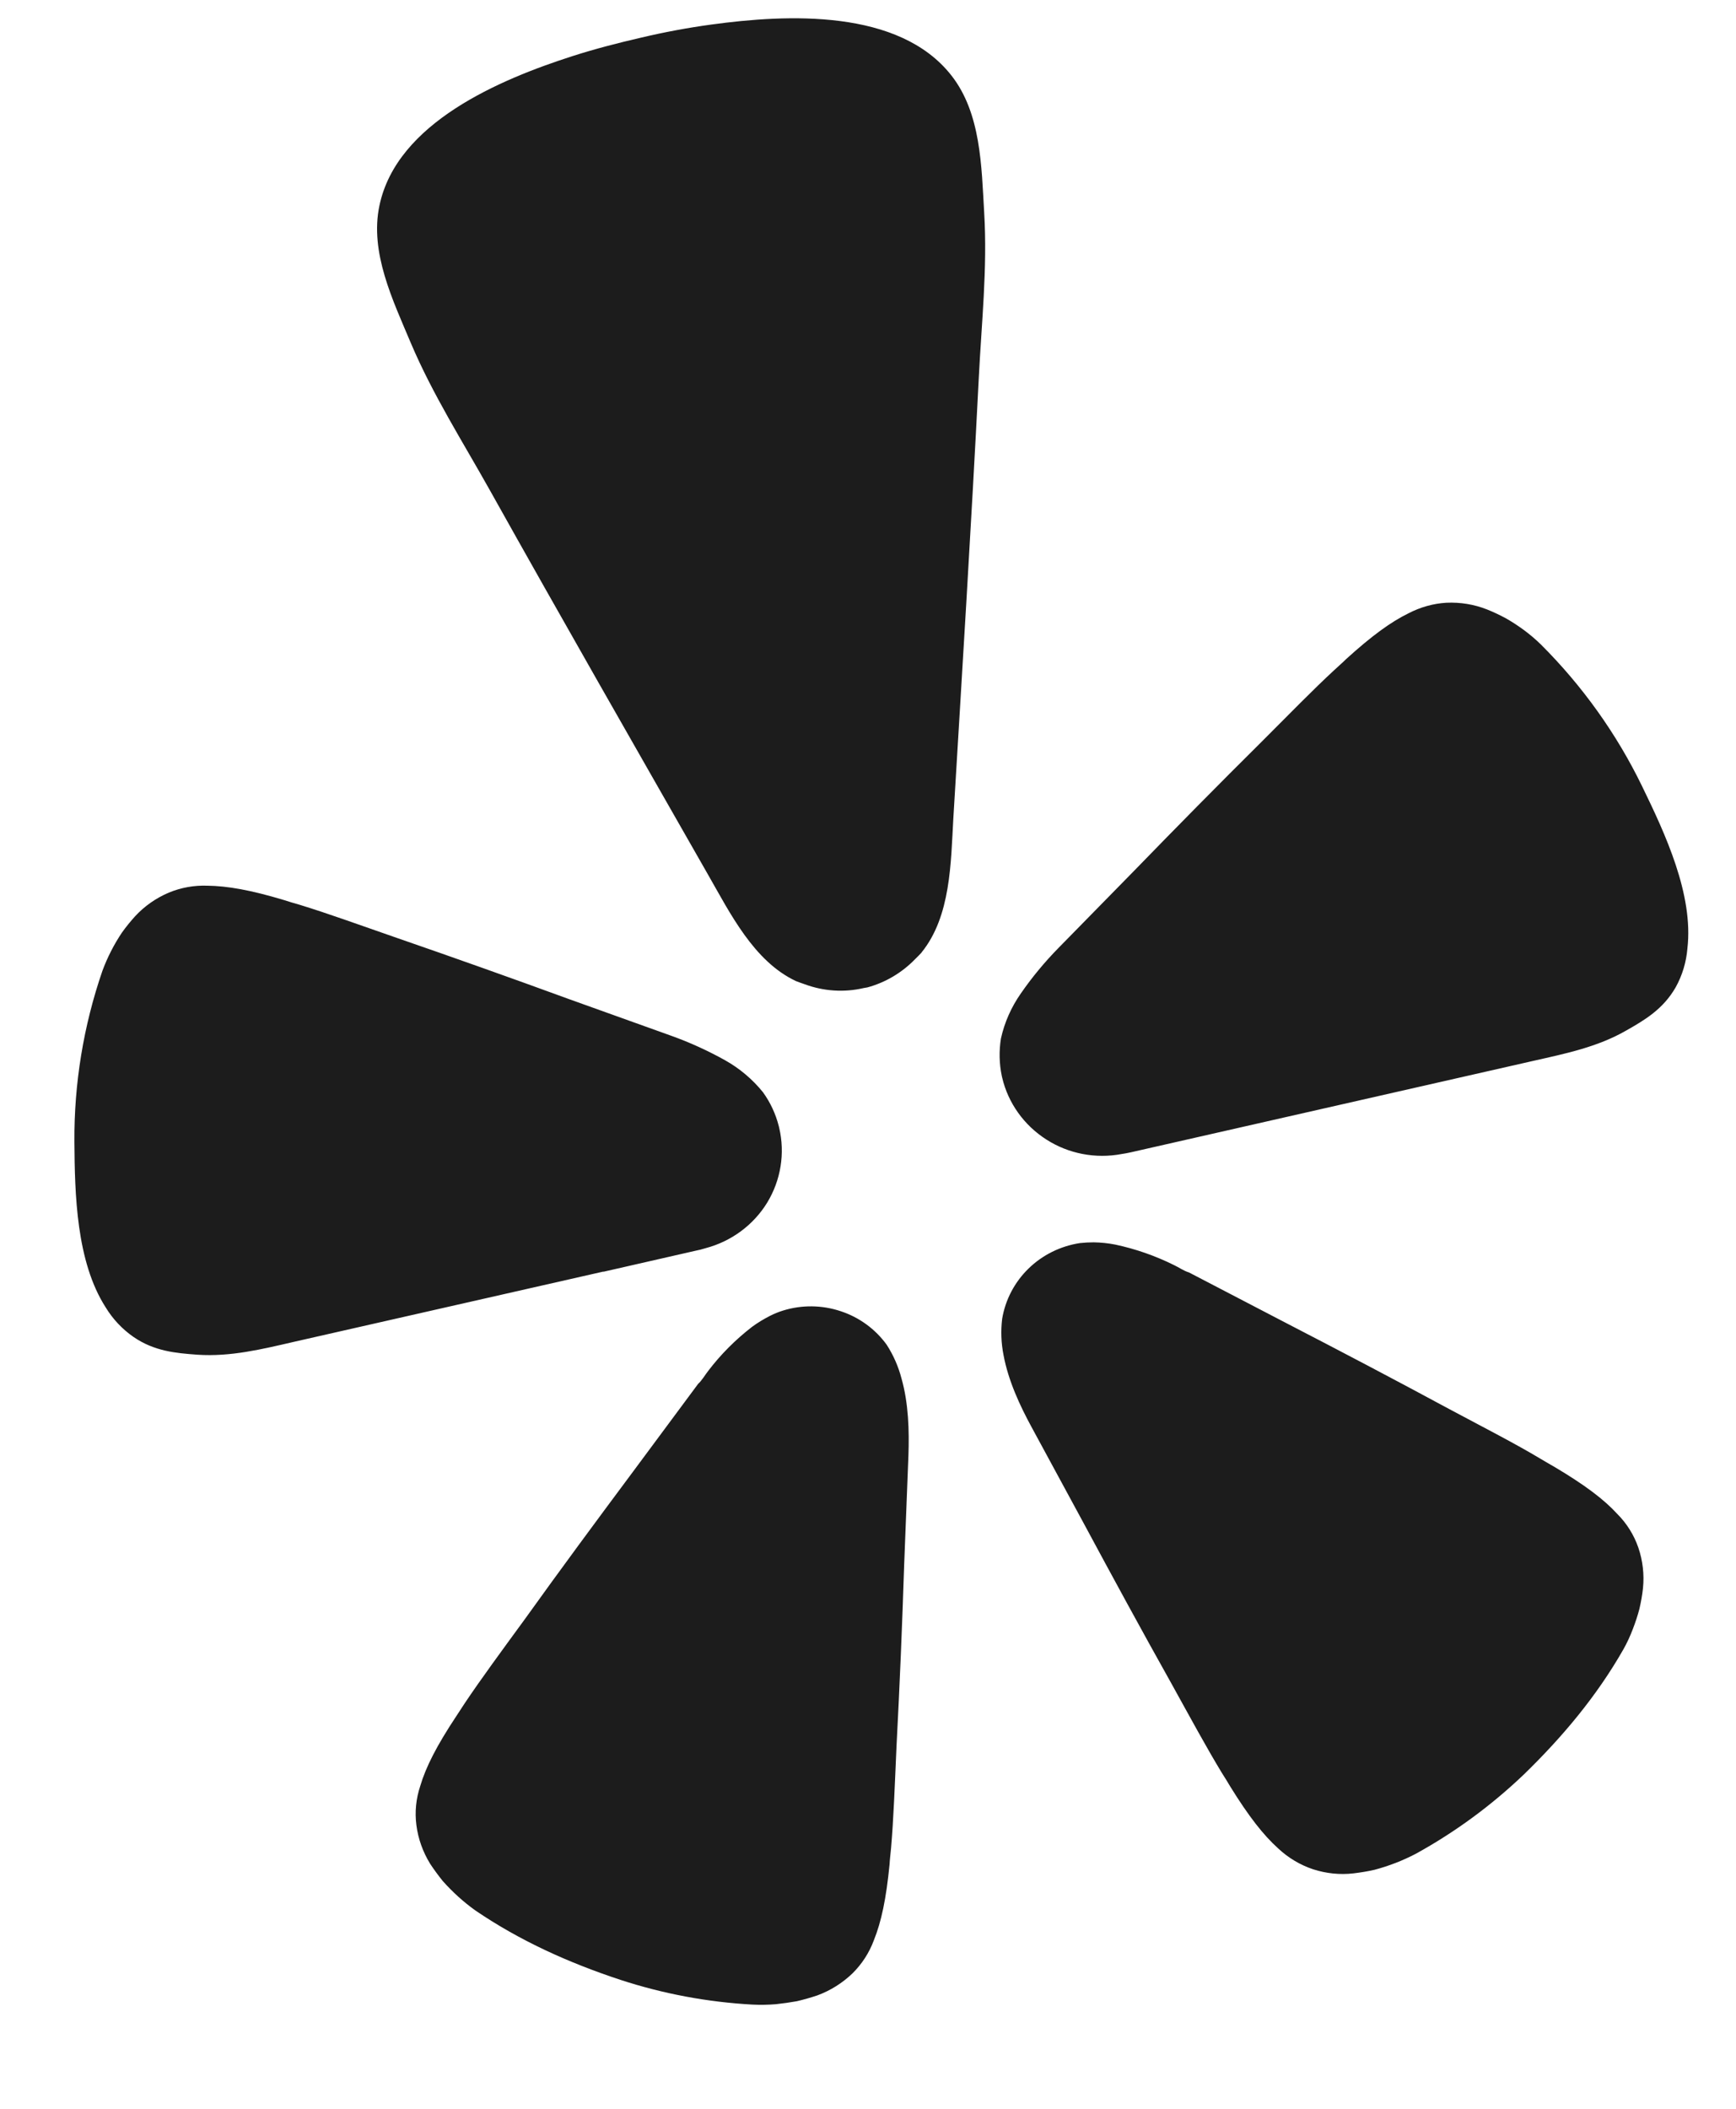 <svg width="14" height="17" viewBox="0 0 14 17" fill="none" xmlns="http://www.w3.org/2000/svg">
<path d="M4.867 10.252L5.617 10.081C5.633 10.078 5.66 10.072 5.691 10.062C5.898 10.007 6.076 9.876 6.187 9.695C6.297 9.514 6.332 9.298 6.284 9.093L6.281 9.08C6.256 8.981 6.213 8.888 6.153 8.805C6.069 8.701 5.965 8.613 5.847 8.547C5.707 8.469 5.562 8.403 5.411 8.349L4.588 8.054C4.126 7.885 3.664 7.721 3.198 7.56C2.896 7.455 2.639 7.362 2.417 7.294C2.375 7.282 2.333 7.27 2.291 7.256C2.022 7.175 1.833 7.142 1.673 7.14C1.566 7.136 1.46 7.155 1.361 7.196C1.258 7.24 1.166 7.304 1.09 7.386C1.052 7.428 1.017 7.471 0.984 7.517C0.919 7.614 0.866 7.718 0.826 7.826C0.673 8.27 0.597 8.736 0.6 9.204C0.603 9.627 0.615 10.17 0.852 10.539C0.909 10.633 0.986 10.715 1.077 10.778C1.245 10.893 1.415 10.908 1.593 10.921C1.859 10.939 2.115 10.876 2.371 10.817L4.865 10.251L4.867 10.252ZM13.242 6.337C13.037 5.915 12.761 5.529 12.427 5.196C12.383 5.153 12.337 5.114 12.288 5.078C12.243 5.045 12.196 5.014 12.147 4.986C12.097 4.959 12.045 4.934 11.992 4.913C11.888 4.872 11.777 4.854 11.665 4.859C11.558 4.865 11.454 4.895 11.359 4.944C11.216 5.014 11.062 5.126 10.855 5.314C10.827 5.342 10.791 5.373 10.759 5.403C10.589 5.56 10.4 5.754 10.175 5.979C9.827 6.324 9.485 6.671 9.145 7.021L8.536 7.642C8.425 7.755 8.323 7.878 8.233 8.008C8.156 8.118 8.101 8.241 8.072 8.372C8.056 8.472 8.058 8.574 8.079 8.674L8.082 8.687C8.13 8.892 8.258 9.071 8.438 9.186C8.617 9.301 8.835 9.343 9.046 9.303C9.071 9.299 9.096 9.295 9.121 9.289L12.366 8.552C12.623 8.494 12.882 8.441 13.112 8.309C13.266 8.222 13.412 8.135 13.513 7.96C13.567 7.863 13.599 7.756 13.608 7.647C13.659 7.212 13.428 6.719 13.242 6.337ZM7.432 7.678C7.668 7.387 7.668 6.955 7.688 6.601C7.759 5.419 7.833 4.237 7.893 3.055C7.915 2.607 7.964 2.165 7.937 1.714C7.915 1.342 7.912 0.914 7.673 0.609C7.251 0.07 6.35 0.114 5.736 0.198C5.546 0.224 5.358 0.259 5.172 0.303C4.985 0.346 4.799 0.394 4.618 0.452C4.029 0.641 3.2 0.99 3.06 1.657C2.98 2.035 3.168 2.42 3.313 2.765C3.49 3.182 3.73 3.558 3.95 3.951C4.53 4.988 5.121 6.019 5.71 7.051C5.887 7.359 6.078 7.749 6.419 7.909C6.442 7.918 6.465 7.926 6.488 7.934C6.641 7.991 6.808 8.002 6.966 7.965L6.995 7.96C7.142 7.92 7.274 7.841 7.379 7.733C7.398 7.715 7.415 7.697 7.433 7.678H7.432ZM7.151 10.841C7.059 10.714 6.929 10.619 6.779 10.57C6.629 10.52 6.466 10.518 6.315 10.565C6.279 10.576 6.245 10.59 6.211 10.607C6.16 10.633 6.11 10.663 6.064 10.697C5.931 10.8 5.812 10.919 5.711 11.052C5.685 11.085 5.661 11.128 5.63 11.156L5.107 11.861C4.812 12.257 4.519 12.653 4.231 13.055C4.041 13.315 3.879 13.535 3.749 13.729C3.725 13.765 3.699 13.806 3.677 13.839C3.522 14.073 3.434 14.245 3.389 14.398C3.355 14.5 3.344 14.607 3.358 14.713C3.372 14.823 3.41 14.929 3.469 15.025C3.5 15.072 3.534 15.118 3.57 15.163C3.648 15.251 3.736 15.331 3.832 15.4C4.193 15.646 4.587 15.823 5.002 15.96C5.347 16.073 5.706 16.14 6.069 16.16C6.131 16.163 6.193 16.162 6.255 16.157C6.312 16.151 6.369 16.143 6.425 16.133C6.481 16.12 6.537 16.104 6.591 16.086C6.697 16.047 6.794 15.986 6.875 15.908C6.951 15.833 7.01 15.742 7.047 15.642C7.107 15.494 7.147 15.307 7.174 15.028C7.176 14.989 7.182 14.941 7.186 14.898C7.206 14.667 7.216 14.395 7.23 14.076C7.256 13.585 7.276 13.096 7.292 12.606L7.326 11.734C7.333 11.534 7.327 11.312 7.27 11.112C7.245 11.016 7.205 10.925 7.151 10.841ZM13.043 12.205C12.935 12.087 12.781 11.971 12.537 11.826C12.502 11.807 12.46 11.781 12.422 11.759C12.22 11.638 11.976 11.513 11.691 11.361C11.252 11.124 10.814 10.894 10.371 10.665L9.589 10.258C9.548 10.246 9.507 10.217 9.469 10.199C9.318 10.124 9.158 10.068 8.993 10.033C8.937 10.022 8.879 10.016 8.821 10.015C8.783 10.015 8.746 10.017 8.709 10.021C8.552 10.045 8.407 10.117 8.295 10.226C8.182 10.336 8.108 10.477 8.082 10.631C8.07 10.729 8.074 10.828 8.093 10.924C8.131 11.129 8.224 11.33 8.321 11.508L8.738 12.277C8.971 12.71 9.206 13.142 9.447 13.572C9.602 13.852 9.732 14.092 9.853 14.291C9.876 14.328 9.902 14.368 9.922 14.403C10.07 14.642 10.188 14.793 10.308 14.901C10.388 14.976 10.484 15.034 10.589 15.069C10.694 15.103 10.806 15.115 10.916 15.102C10.973 15.095 11.03 15.086 11.086 15.073C11.202 15.042 11.313 14.999 11.418 14.944C11.736 14.769 12.028 14.554 12.289 14.305C12.601 14.002 12.877 13.673 13.092 13.296C13.122 13.243 13.147 13.188 13.169 13.13C13.189 13.078 13.207 13.024 13.221 12.97C13.234 12.914 13.244 12.859 13.25 12.802C13.261 12.692 13.248 12.58 13.212 12.475C13.177 12.374 13.119 12.281 13.043 12.205V12.205Z" fill="#1C1C1C"/>
</svg>
